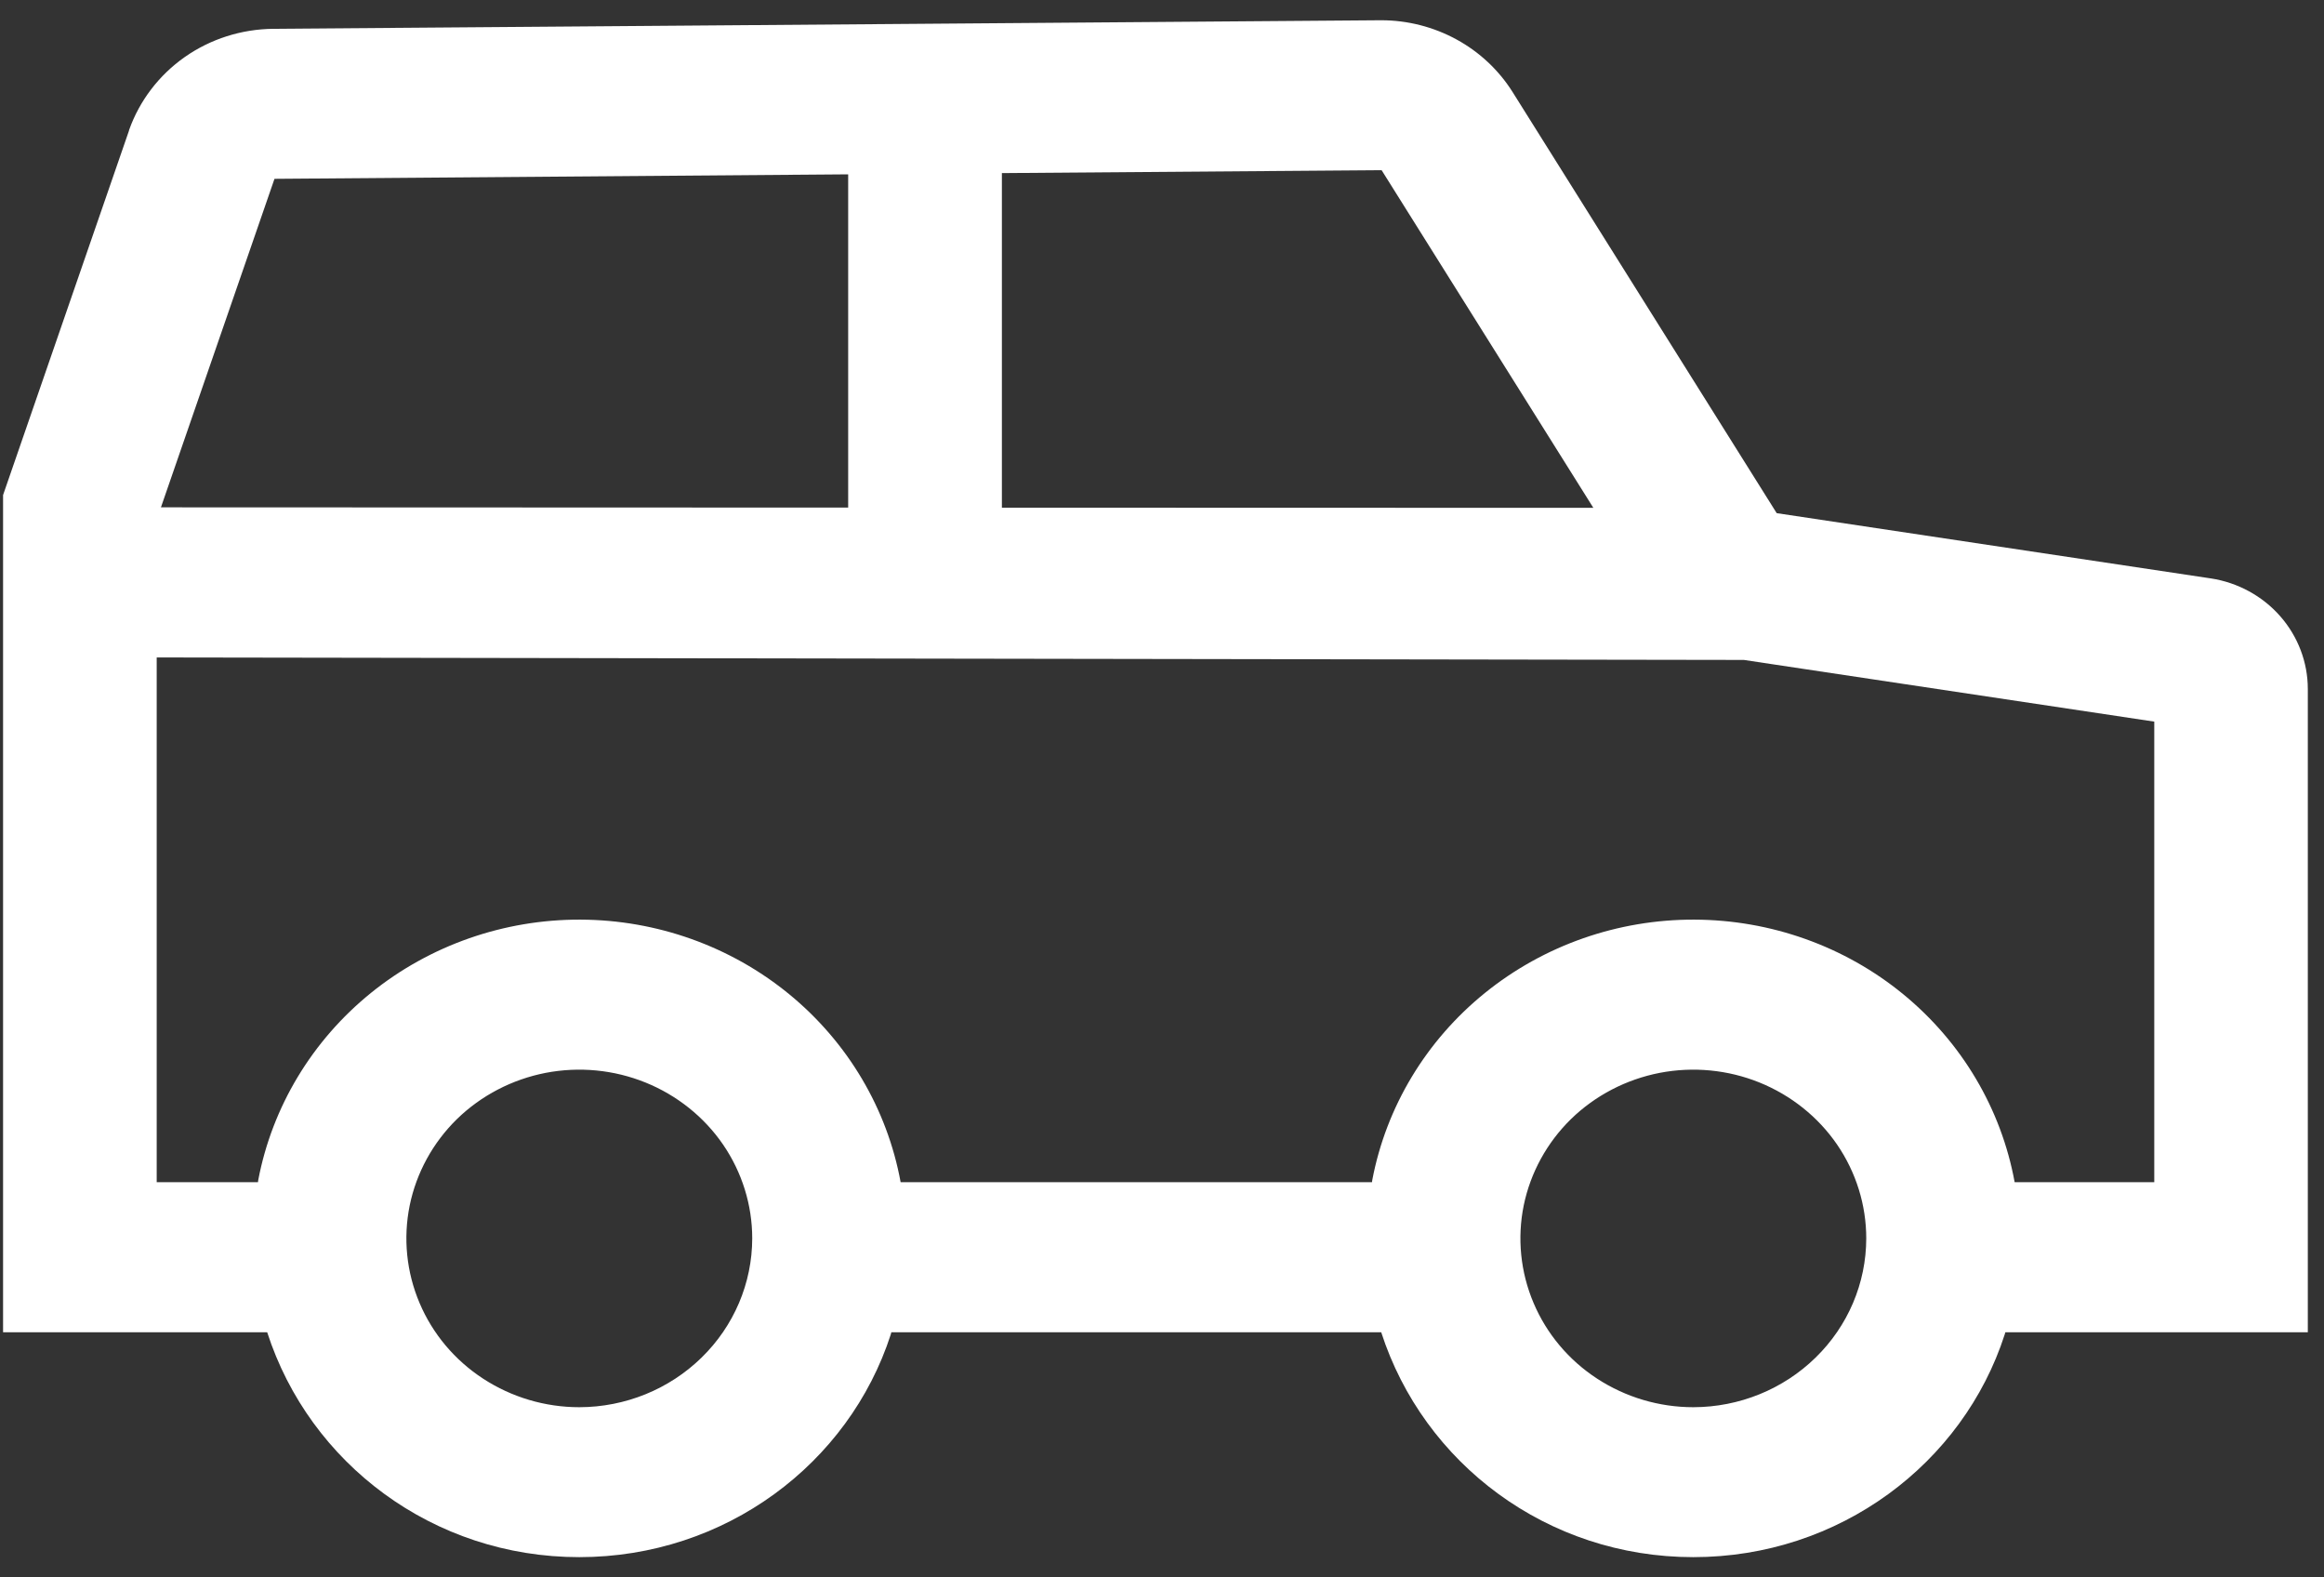 <svg width="28" height="19" viewBox="0 0 28 19" fill="none" xmlns="http://www.w3.org/2000/svg">
<rect x="0" y="0" width="28" height="19" fill="#333333" stroke="none"/>
<path d="M26.629 6.966L21.406 6.181L18.223 1.107C18.057 0.844 17.825 0.626 17.548 0.475C17.271 0.324 16.959 0.244 16.642 0.244H16.628H16.63L3.292 0.347C2.909 0.351 2.537 0.469 2.226 0.687C1.916 0.905 1.682 1.211 1.556 1.564L1.553 1.577L0.037 5.963V16.047H3.219C3.73 17.629 5.22 18.756 6.979 18.756C8.739 18.756 10.229 17.629 10.732 16.074L10.739 16.047H16.641C17.152 17.629 18.642 18.756 20.401 18.756C22.161 18.756 23.651 17.629 24.153 16.074L24.161 16.047H27.805V8.305V8.299C27.805 7.978 27.687 7.667 27.473 7.423C27.259 7.179 26.962 7.017 26.637 6.967L26.629 6.966ZM16.646 2.05L19.197 6.117L12.071 6.115V2.085L16.646 2.05ZM3.307 2.154L10.219 2.1V6.114L1.939 6.111L3.307 2.154ZM6.979 16.95C6.567 16.95 6.165 16.83 5.822 16.607C5.479 16.384 5.212 16.066 5.055 15.695C4.897 15.323 4.856 14.915 4.936 14.52C5.017 14.126 5.215 13.764 5.506 13.479C5.798 13.195 6.169 13.002 6.573 12.923C6.977 12.845 7.396 12.885 7.777 13.039C8.157 13.193 8.483 13.453 8.712 13.787C8.941 14.122 9.063 14.515 9.063 14.917C9.062 15.456 8.843 15.972 8.452 16.353C8.062 16.734 7.533 16.949 6.981 16.95H6.979ZM20.401 16.95C19.989 16.95 19.587 16.83 19.244 16.607C18.901 16.384 18.634 16.066 18.477 15.695C18.319 15.323 18.278 14.915 18.358 14.52C18.439 14.126 18.637 13.764 18.928 13.479C19.22 13.195 19.591 13.002 19.995 12.923C20.399 12.845 20.818 12.885 21.199 13.039C21.579 13.193 21.905 13.453 22.134 13.787C22.363 14.122 22.485 14.515 22.485 14.917C22.484 15.456 22.265 15.972 21.874 16.353C21.484 16.734 20.955 16.949 20.403 16.95H20.401ZM25.955 14.24H24.273C24.111 13.355 23.636 12.554 22.931 11.976C22.226 11.398 21.335 11.08 20.414 11.077C19.492 11.074 18.6 11.387 17.891 11.96C17.181 12.534 16.701 13.332 16.533 14.216L16.53 14.24H10.851C10.689 13.355 10.214 12.554 9.509 11.976C8.804 11.398 7.913 11.08 6.992 11.077C6.071 11.074 5.178 11.387 4.469 11.96C3.76 12.534 3.279 13.332 3.111 14.216L3.108 14.24H1.888V7.919L21.01 7.949L25.955 8.692V14.24Z" fill="white"/>
</svg>
